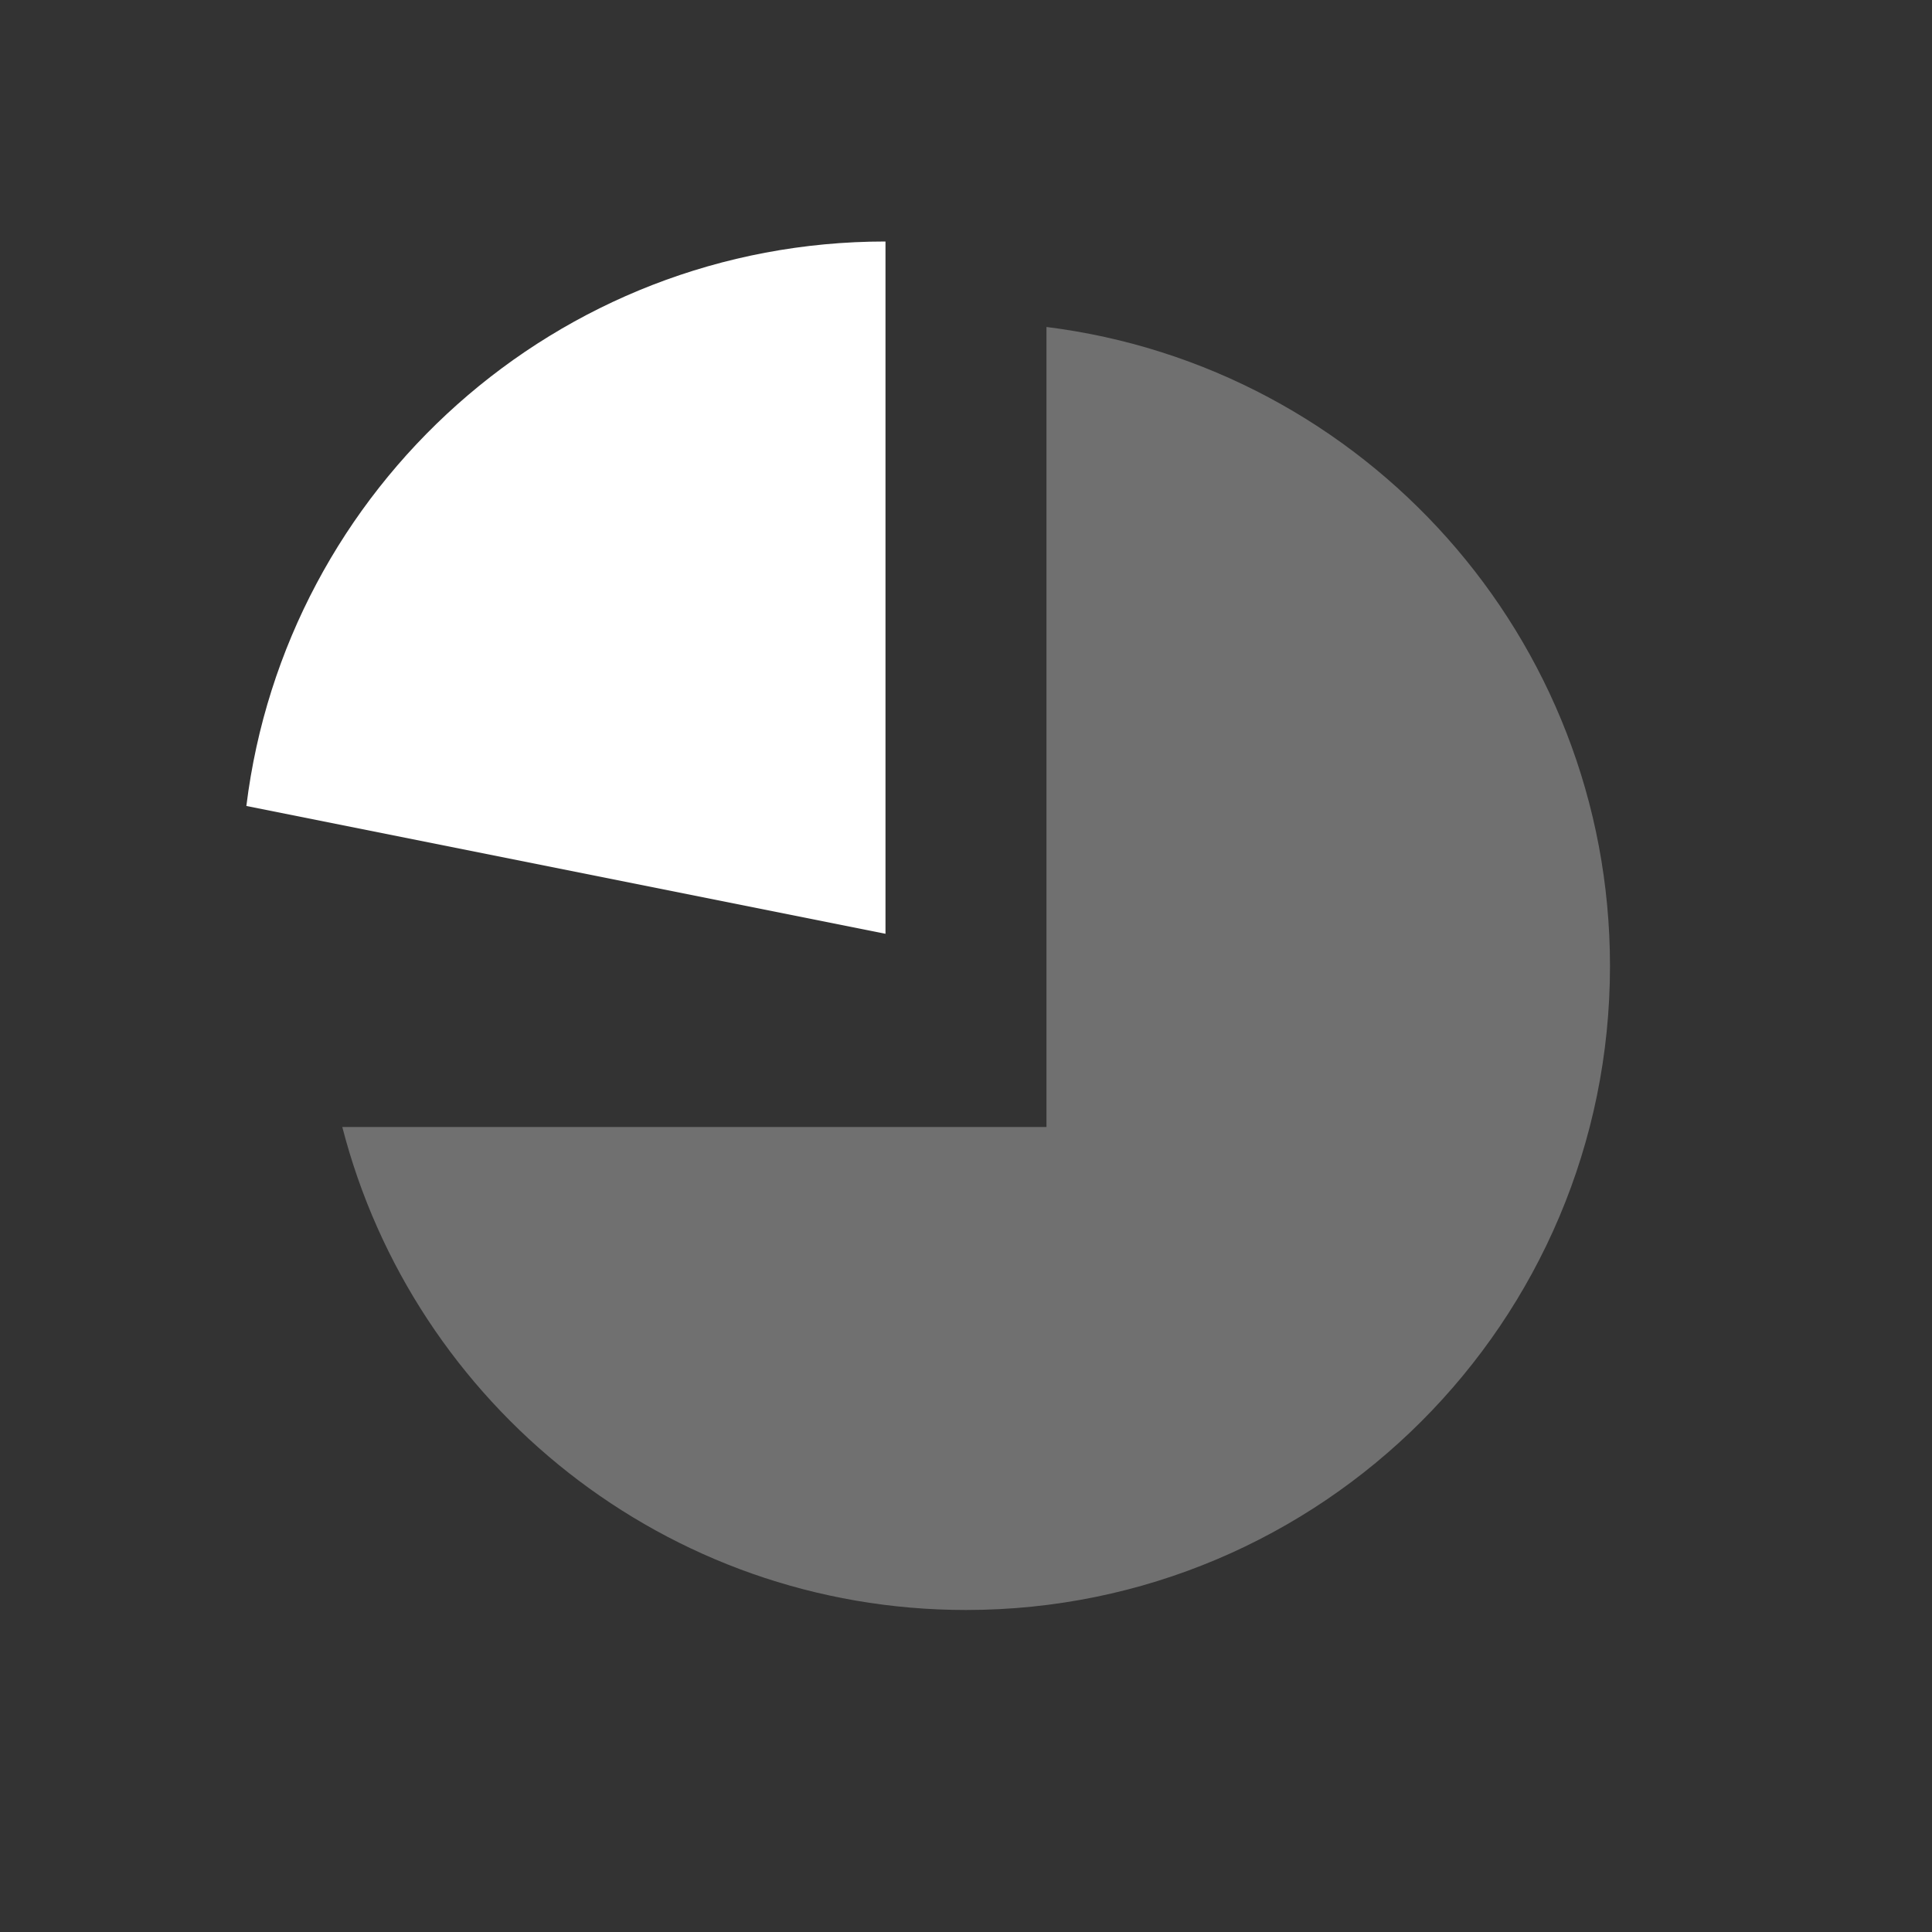 <svg width="58" height="58" viewBox="0 0 58 58" fill="none" xmlns="http://www.w3.org/2000/svg">
<rect x="0" y="0" width="58" height="58" fill="#333333" stroke="none"/>
<path opacity="0.3" fill-rule="evenodd" clip-rule="evenodd" d="M10.276 33.833C12.422 42.172 19.991 48.333 29 48.333C39.677 48.333 48.333 39.678 48.333 29C48.333 19.141 40.953 11.005 31.416 9.816V33.833H10.276Z" fill="white"/>
<path fill-rule="evenodd" clip-rule="evenodd" d="M26.583 28.033V7.25C16.714 7.25 8.572 14.645 7.396 24.196L26.583 28.033Z" fill="white"/>
</svg>

